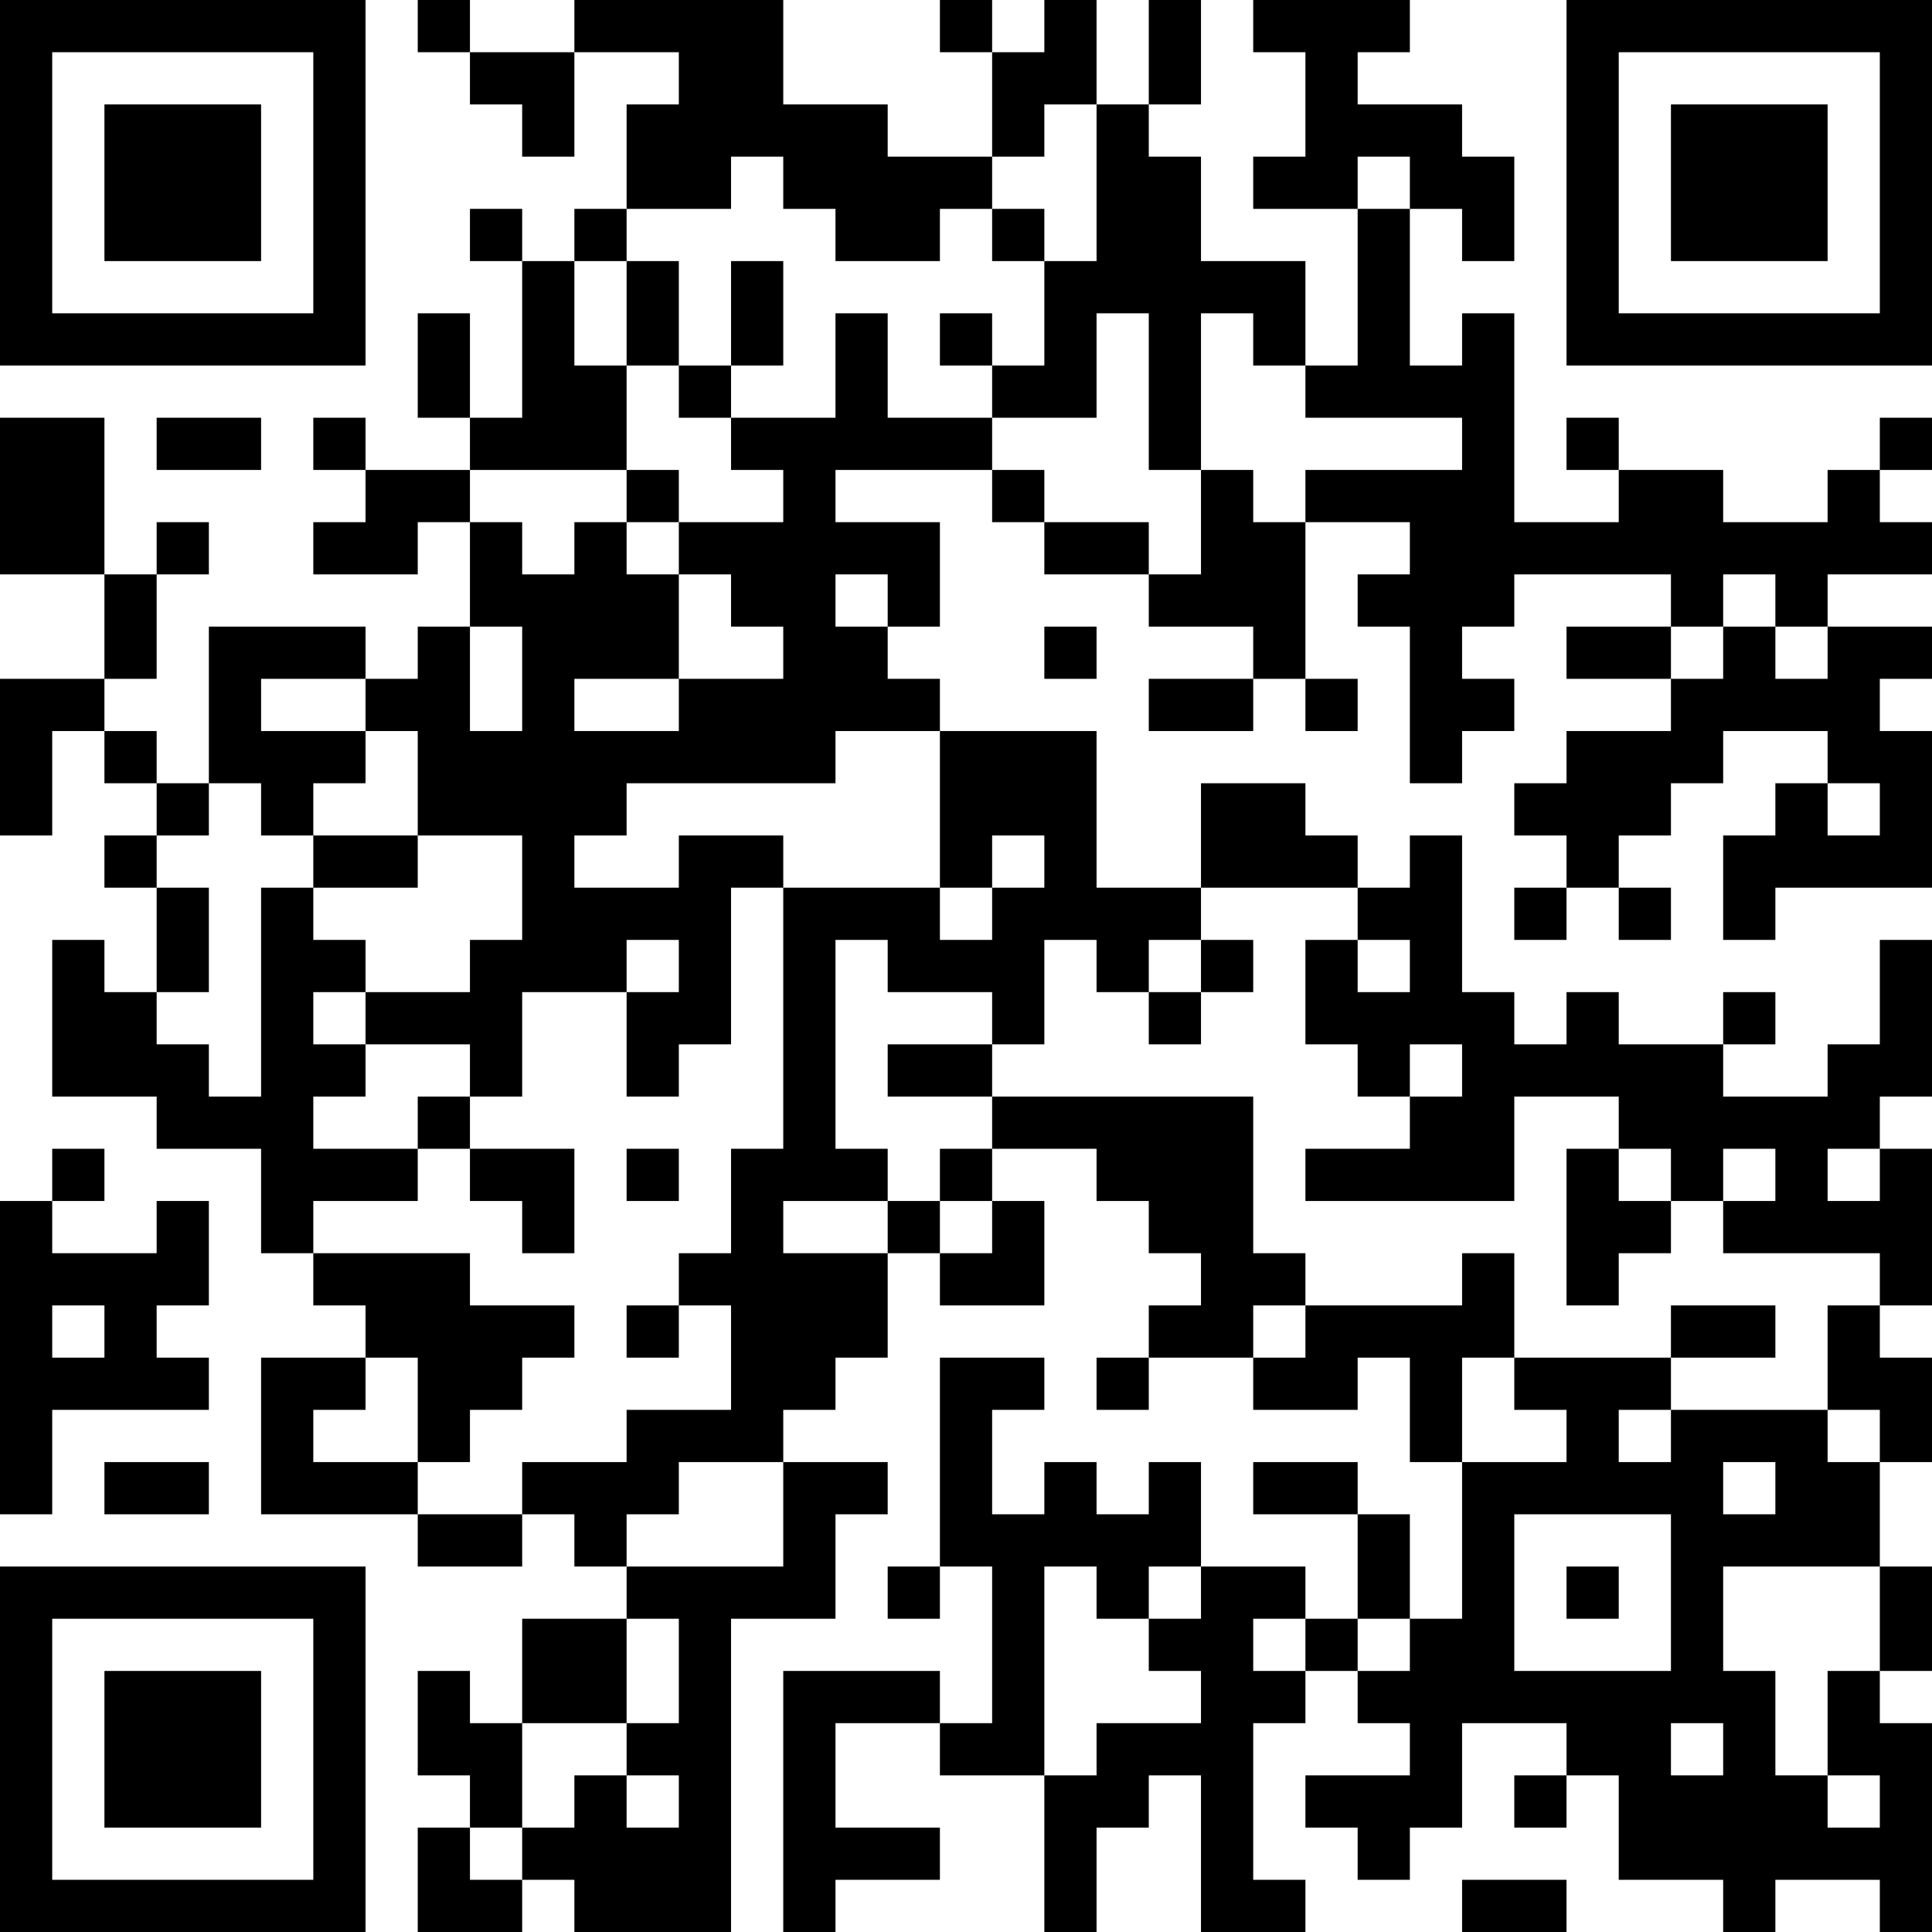 <?xml version="1.0" encoding="UTF-8"?>
<svg xmlns="http://www.w3.org/2000/svg" version="1.1" width="400" height="400" viewBox="0 0 400 400"><rect x="0" y="0" width="400" height="400" fill="#ffffff"/><g transform="scale(10.811)"><g transform="translate(0,0)"><path fill-rule="evenodd" d="M8 0L8 1L9 1L9 2L10 2L10 3L11 3L11 1L13 1L13 2L12 2L12 4L11 4L11 5L10 5L10 4L9 4L9 5L10 5L10 8L9 8L9 6L8 6L8 8L9 8L9 9L7 9L7 8L6 8L6 9L7 9L7 10L6 10L6 11L8 11L8 10L9 10L9 12L8 12L8 13L7 13L7 12L4 12L4 15L3 15L3 14L2 14L2 13L3 13L3 11L4 11L4 10L3 10L3 11L2 11L2 8L0 8L0 11L2 11L2 13L0 13L0 16L1 16L1 14L2 14L2 15L3 15L3 16L2 16L2 17L3 17L3 19L2 19L2 18L1 18L1 21L3 21L3 22L5 22L5 24L6 24L6 25L7 25L7 26L5 26L5 29L8 29L8 30L10 30L10 29L11 29L11 30L12 30L12 31L10 31L10 33L9 33L9 32L8 32L8 34L9 34L9 35L8 35L8 37L10 37L10 36L11 36L11 37L14 37L14 31L16 31L16 29L17 29L17 28L15 28L15 27L16 27L16 26L17 26L17 24L18 24L18 25L20 25L20 23L19 23L19 22L21 22L21 23L22 23L22 24L23 24L23 25L22 25L22 26L21 26L21 27L22 27L22 26L24 26L24 27L26 27L26 26L27 26L27 28L28 28L28 31L27 31L27 29L26 29L26 28L24 28L24 29L26 29L26 31L25 31L25 30L23 30L23 28L22 28L22 29L21 29L21 28L20 28L20 29L19 29L19 27L20 27L20 26L18 26L18 30L17 30L17 31L18 31L18 30L19 30L19 33L18 33L18 32L15 32L15 37L16 37L16 36L18 36L18 35L16 35L16 33L18 33L18 34L20 34L20 37L21 37L21 35L22 35L22 34L23 34L23 37L25 37L25 36L24 36L24 33L25 33L25 32L26 32L26 33L27 33L27 34L25 34L25 35L26 35L26 36L27 36L27 35L28 35L28 33L30 33L30 34L29 34L29 35L30 35L30 34L31 34L31 36L33 36L33 37L34 37L34 36L36 36L36 37L37 37L37 33L36 33L36 32L37 32L37 30L36 30L36 28L37 28L37 26L36 26L36 25L37 25L37 22L36 22L36 21L37 21L37 18L36 18L36 20L35 20L35 21L33 21L33 20L34 20L34 19L33 19L33 20L31 20L31 19L30 19L30 20L29 20L29 19L28 19L28 16L27 16L27 17L26 17L26 16L25 16L25 15L23 15L23 17L21 17L21 14L18 14L18 13L17 13L17 12L18 12L18 10L16 10L16 9L19 9L19 10L20 10L20 11L22 11L22 12L24 12L24 13L22 13L22 14L24 14L24 13L25 13L25 14L26 14L26 13L25 13L25 10L27 10L27 11L26 11L26 12L27 12L27 15L28 15L28 14L29 14L29 13L28 13L28 12L29 12L29 11L32 11L32 12L30 12L30 13L32 13L32 14L30 14L30 15L29 15L29 16L30 16L30 17L29 17L29 18L30 18L30 17L31 17L31 18L32 18L32 17L31 17L31 16L32 16L32 15L33 15L33 14L35 14L35 15L34 15L34 16L33 16L33 18L34 18L34 17L37 17L37 14L36 14L36 13L37 13L37 12L35 12L35 11L37 11L37 10L36 10L36 9L37 9L37 8L36 8L36 9L35 9L35 10L33 10L33 9L31 9L31 8L30 8L30 9L31 9L31 10L29 10L29 6L28 6L28 7L27 7L27 4L28 4L28 5L29 5L29 3L28 3L28 2L26 2L26 1L27 1L27 0L24 0L24 1L25 1L25 3L24 3L24 4L26 4L26 7L25 7L25 5L23 5L23 3L22 3L22 2L23 2L23 0L22 0L22 2L21 2L21 0L20 0L20 1L19 1L19 0L18 0L18 1L19 1L19 3L17 3L17 2L15 2L15 0L11 0L11 1L9 1L9 0ZM20 2L20 3L19 3L19 4L18 4L18 5L16 5L16 4L15 4L15 3L14 3L14 4L12 4L12 5L11 5L11 7L12 7L12 9L9 9L9 10L10 10L10 11L11 11L11 10L12 10L12 11L13 11L13 13L11 13L11 14L13 14L13 13L15 13L15 12L14 12L14 11L13 11L13 10L15 10L15 9L14 9L14 8L16 8L16 6L17 6L17 8L19 8L19 9L20 9L20 10L22 10L22 11L23 11L23 9L24 9L24 10L25 10L25 9L28 9L28 8L25 8L25 7L24 7L24 6L23 6L23 9L22 9L22 6L21 6L21 8L19 8L19 7L20 7L20 5L21 5L21 2ZM26 3L26 4L27 4L27 3ZM19 4L19 5L20 5L20 4ZM12 5L12 7L13 7L13 8L14 8L14 7L15 7L15 5L14 5L14 7L13 7L13 5ZM18 6L18 7L19 7L19 6ZM3 8L3 9L5 9L5 8ZM12 9L12 10L13 10L13 9ZM16 11L16 12L17 12L17 11ZM33 11L33 12L32 12L32 13L33 13L33 12L34 12L34 13L35 13L35 12L34 12L34 11ZM9 12L9 14L10 14L10 12ZM20 12L20 13L21 13L21 12ZM5 13L5 14L7 14L7 15L6 15L6 16L5 16L5 15L4 15L4 16L3 16L3 17L4 17L4 19L3 19L3 20L4 20L4 21L5 21L5 17L6 17L6 18L7 18L7 19L6 19L6 20L7 20L7 21L6 21L6 22L8 22L8 23L6 23L6 24L9 24L9 25L11 25L11 26L10 26L10 27L9 27L9 28L8 28L8 26L7 26L7 27L6 27L6 28L8 28L8 29L10 29L10 28L12 28L12 27L14 27L14 25L13 25L13 24L14 24L14 22L15 22L15 17L18 17L18 18L19 18L19 17L20 17L20 16L19 16L19 17L18 17L18 14L16 14L16 15L12 15L12 16L11 16L11 17L13 17L13 16L15 16L15 17L14 17L14 20L13 20L13 21L12 21L12 19L13 19L13 18L12 18L12 19L10 19L10 21L9 21L9 20L7 20L7 19L9 19L9 18L10 18L10 16L8 16L8 14L7 14L7 13ZM35 15L35 16L36 16L36 15ZM6 16L6 17L8 17L8 16ZM23 17L23 18L22 18L22 19L21 19L21 18L20 18L20 20L19 20L19 19L17 19L17 18L16 18L16 22L17 22L17 23L15 23L15 24L17 24L17 23L18 23L18 24L19 24L19 23L18 23L18 22L19 22L19 21L24 21L24 24L25 24L25 25L24 25L24 26L25 26L25 25L28 25L28 24L29 24L29 26L28 26L28 28L30 28L30 27L29 27L29 26L32 26L32 27L31 27L31 28L32 28L32 27L35 27L35 28L36 28L36 27L35 27L35 25L36 25L36 24L33 24L33 23L34 23L34 22L33 22L33 23L32 23L32 22L31 22L31 21L29 21L29 23L25 23L25 22L27 22L27 21L28 21L28 20L27 20L27 21L26 21L26 20L25 20L25 18L26 18L26 19L27 19L27 18L26 18L26 17ZM23 18L23 19L22 19L22 20L23 20L23 19L24 19L24 18ZM17 20L17 21L19 21L19 20ZM8 21L8 22L9 22L9 23L10 23L10 24L11 24L11 22L9 22L9 21ZM1 22L1 23L0 23L0 29L1 29L1 27L4 27L4 26L3 26L3 25L4 25L4 23L3 23L3 24L1 24L1 23L2 23L2 22ZM12 22L12 23L13 23L13 22ZM30 22L30 25L31 25L31 24L32 24L32 23L31 23L31 22ZM35 22L35 23L36 23L36 22ZM1 25L1 26L2 26L2 25ZM12 25L12 26L13 26L13 25ZM32 25L32 26L34 26L34 25ZM2 28L2 29L4 29L4 28ZM13 28L13 29L12 29L12 30L15 30L15 28ZM33 28L33 29L34 29L34 28ZM29 29L29 32L32 32L32 29ZM20 30L20 34L21 34L21 33L23 33L23 32L22 32L22 31L23 31L23 30L22 30L22 31L21 31L21 30ZM30 30L30 31L31 31L31 30ZM33 30L33 32L34 32L34 34L35 34L35 35L36 35L36 34L35 34L35 32L36 32L36 30ZM12 31L12 33L10 33L10 35L9 35L9 36L10 36L10 35L11 35L11 34L12 34L12 35L13 35L13 34L12 34L12 33L13 33L13 31ZM24 31L24 32L25 32L25 31ZM26 31L26 32L27 32L27 31ZM32 33L32 34L33 34L33 33ZM28 36L28 37L30 37L30 36ZM0 0L0 7L7 7L7 0ZM1 1L1 6L6 6L6 1ZM2 2L2 5L5 5L5 2ZM30 0L30 7L37 7L37 0ZM31 1L31 6L36 6L36 1ZM32 2L32 5L35 5L35 2ZM0 30L0 37L7 37L7 30ZM1 31L1 36L6 36L6 31ZM2 32L2 35L5 35L5 32Z" fill="#000000"/></g></g></svg>
